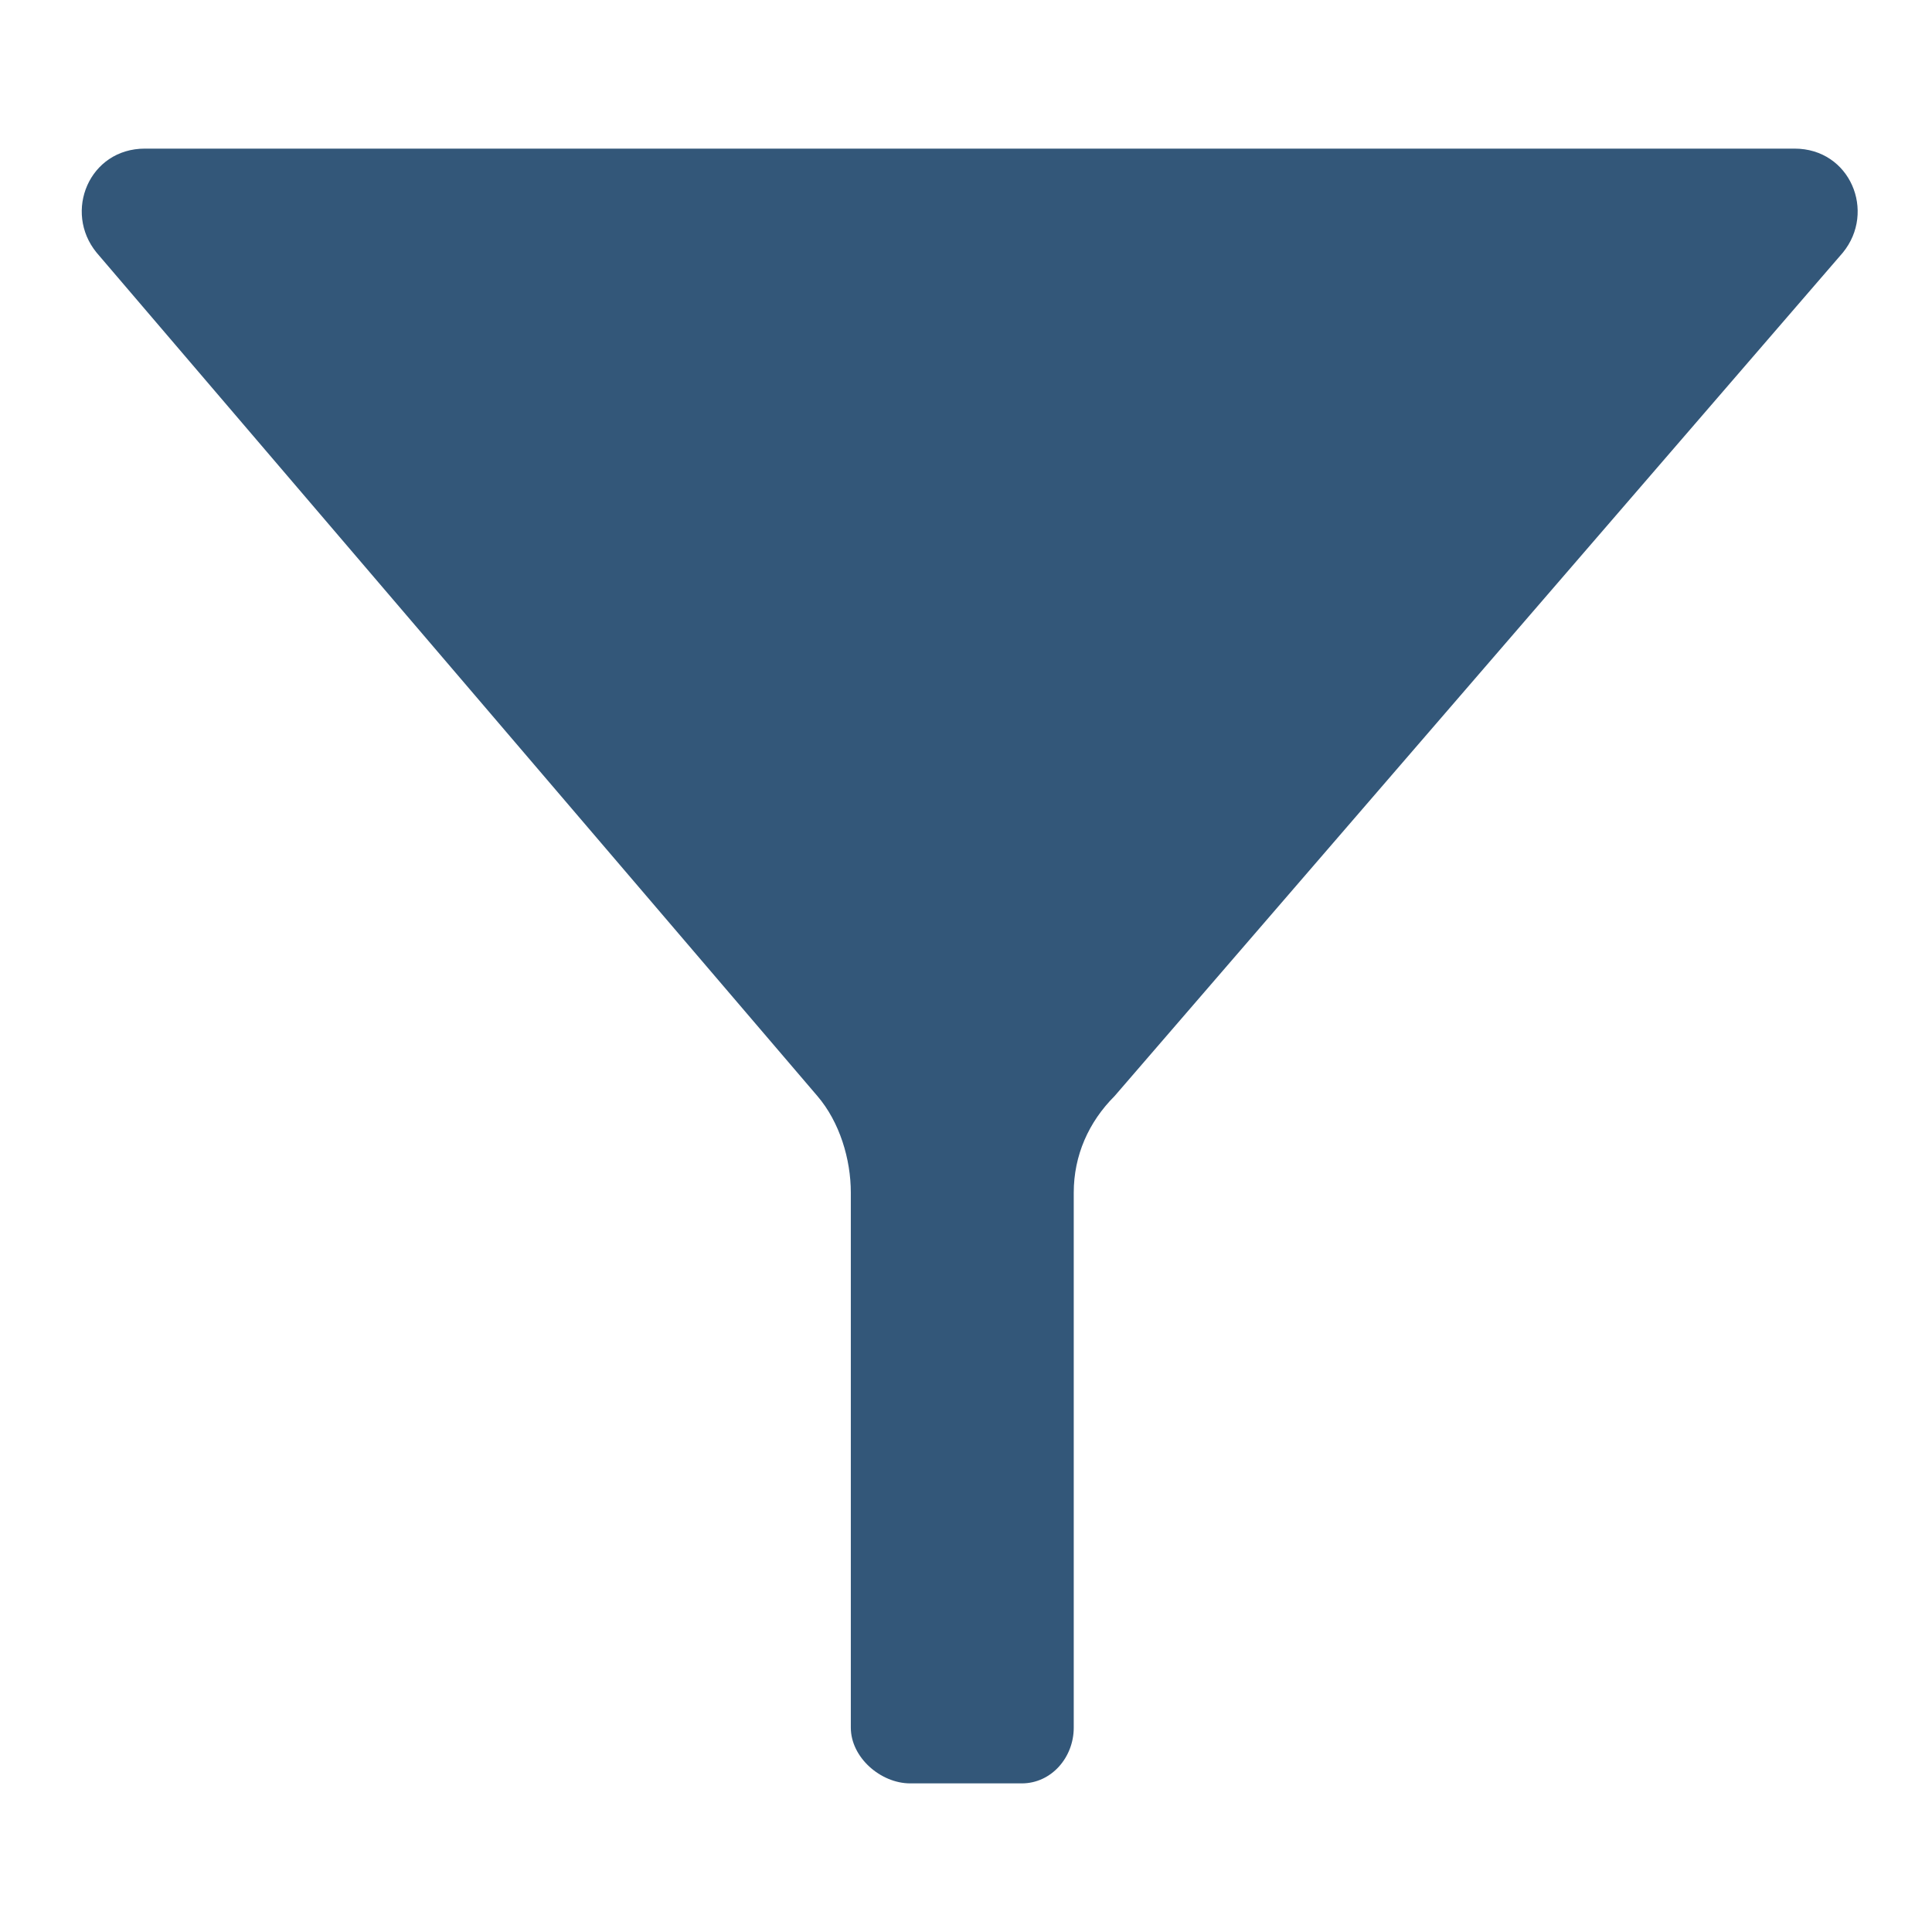 <svg xmlns="http://www.w3.org/2000/svg" x="0px" y="0px"
	 width="16px" height="16px" viewBox="0 0 52 52" enable-background="new 0 0 52 52" xml:space="preserve">
	<rect width="100%" height="100%" fill="#FFFFFF" />
	<path fill="#335779" d="M48.3,4H3.9C2.4,4,1.7,5.7,2.6,6.8l19.4,22.7c0.6,0.7,0.9,1.7,0.9,2.6v14.4c0,0.8,0.8,1.5,1.6,1.5h3
	c0.8,0,1.4-0.7,1.4-1.5V32.1c0-1,0.4-1.9,1.1-2.6L49.6,6.8C50.5,5.7,49.8,4,48.3,4z"/>
</svg>
